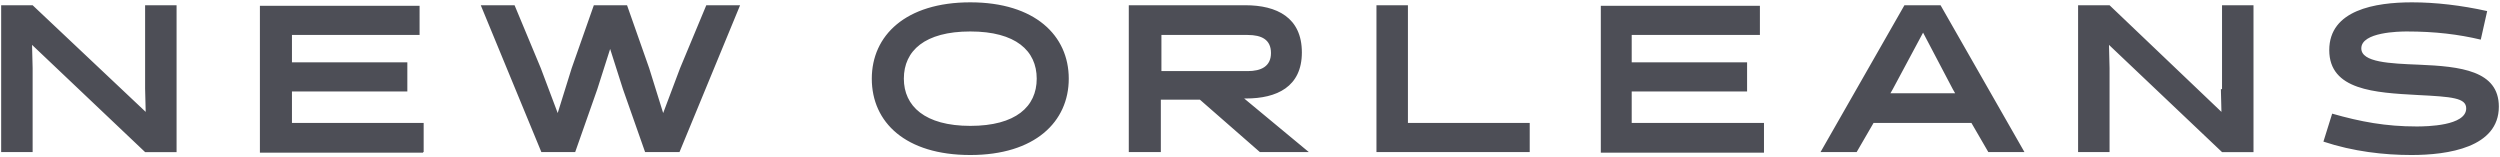 <?xml version="1.0" encoding="utf-8"?>
<!-- Generator: Adobe Illustrator 26.3.1, SVG Export Plug-In . SVG Version: 6.00 Build 0)  -->
<svg version="1.1" id="Layer_1" xmlns="http://www.w3.org/2000/svg" xmlns:xlink="http://www.w3.org/1999/xlink" x="0px" y="0px"
	 width="429px" height="27px" viewBox="0 0 429 27" style="enable-background:new 0 0 429 27;" xml:space="preserve">
<style type="text/css">
	.st0{fill:#4D4E56;}
</style>
<g>
	<path class="st0" d="M413.8,26.6c6.3,0,15-1.3,15-8.3c0-6.2-6.6-6.9-13.7-7.2c-5-0.2-9.9-0.4-9.9-2.8c0-2.8,6.5-2.9,7.8-2.9
		c4.9,0,8.9,0.5,12.7,1.4l1.1-4.9c-4.5-1-8.9-1.5-12.9-1.5c-6.3,0-14.2,1.3-14.2,8.2c0,6.9,7.9,7.3,15.1,7.7c6,0.3,8.4,0.5,8.4,2.3
		c0,3-6.8,3.1-8.5,3.1c-5.3,0-9.6-0.8-14.5-2.2l-1.5,4.8C403.8,26,409.1,26.6,413.8,26.6 M381.1,15.2l0.1,4L362,0.9h-5.4v25.2h5.4
		V11.7l-0.1-4l19.4,18.4h5.4V0.9h-5.4v14.4H381.1z M330,5.6l5.1,9.7l0.4,0.7h-11.1l0.4-0.7L330,5.6z M333,0.9h-6.2l-14.4,25.2h6.2
		l2.9-5h16.8l2.9,5h6.2L333,0.9z M302.7,26.1v-5H280v-5.4h19.8v-5H280V6H302V1h-27.3v25.2h28V26.1z M262.5,26.1v-5h-20.9V0.9h-5.4
		v25.2H262.5z M199.3,12.1V6h14.8c2.4,0,4,0.8,4,3.1s-1.7,3.1-4,3.1h-14.8V12.1z M193.8,26.1h5.4v-9h6.7l10.3,9h8.4l-11.1-9.2h0.3
		c5.3,0,9.6-2,9.6-7.9c0-6-4.3-8.1-9.7-8.1h-20v25.2H193.8z M155.1,13.5c0-4.8,3.6-8.1,11.4-8.1s11.4,3.3,11.4,8.1
		c0,4.8-3.6,8.1-11.4,8.1S155.1,18.2,155.1,13.5 M149.6,13.5c0,7.5,5.8,13.1,16.9,13.1s16.9-5.7,16.9-13.1s-5.8-13.1-16.9-13.1
		S149.6,6.1,149.6,13.5 M116.6,26.1l10.4-25.2h-5.8l-4.5,10.8l-2.9,7.7l-2.4-7.7l-3.8-10.8h-5.7l-3.8,10.8l-2.4,7.7l-2.9-7.7
		L88.3,0.9h-5.8l10.4,25.2h5.8l3.8-10.8l2.2-6.9l2.2,6.9l3.8,10.8H116.6z M72.7,26.1v-5H50.1v-5.4h19.8v-5H50.1V6h21.9V1H44.6v25.2
		h28V26.1z M24.9,15.2l0.1,4L5.6,0.9H0.2v25.2h5.4V11.7l-0.1-4l19.4,18.4h5.4V0.9h-5.4L24.9,15.2L24.9,15.2z"/>
</g>
</svg>

